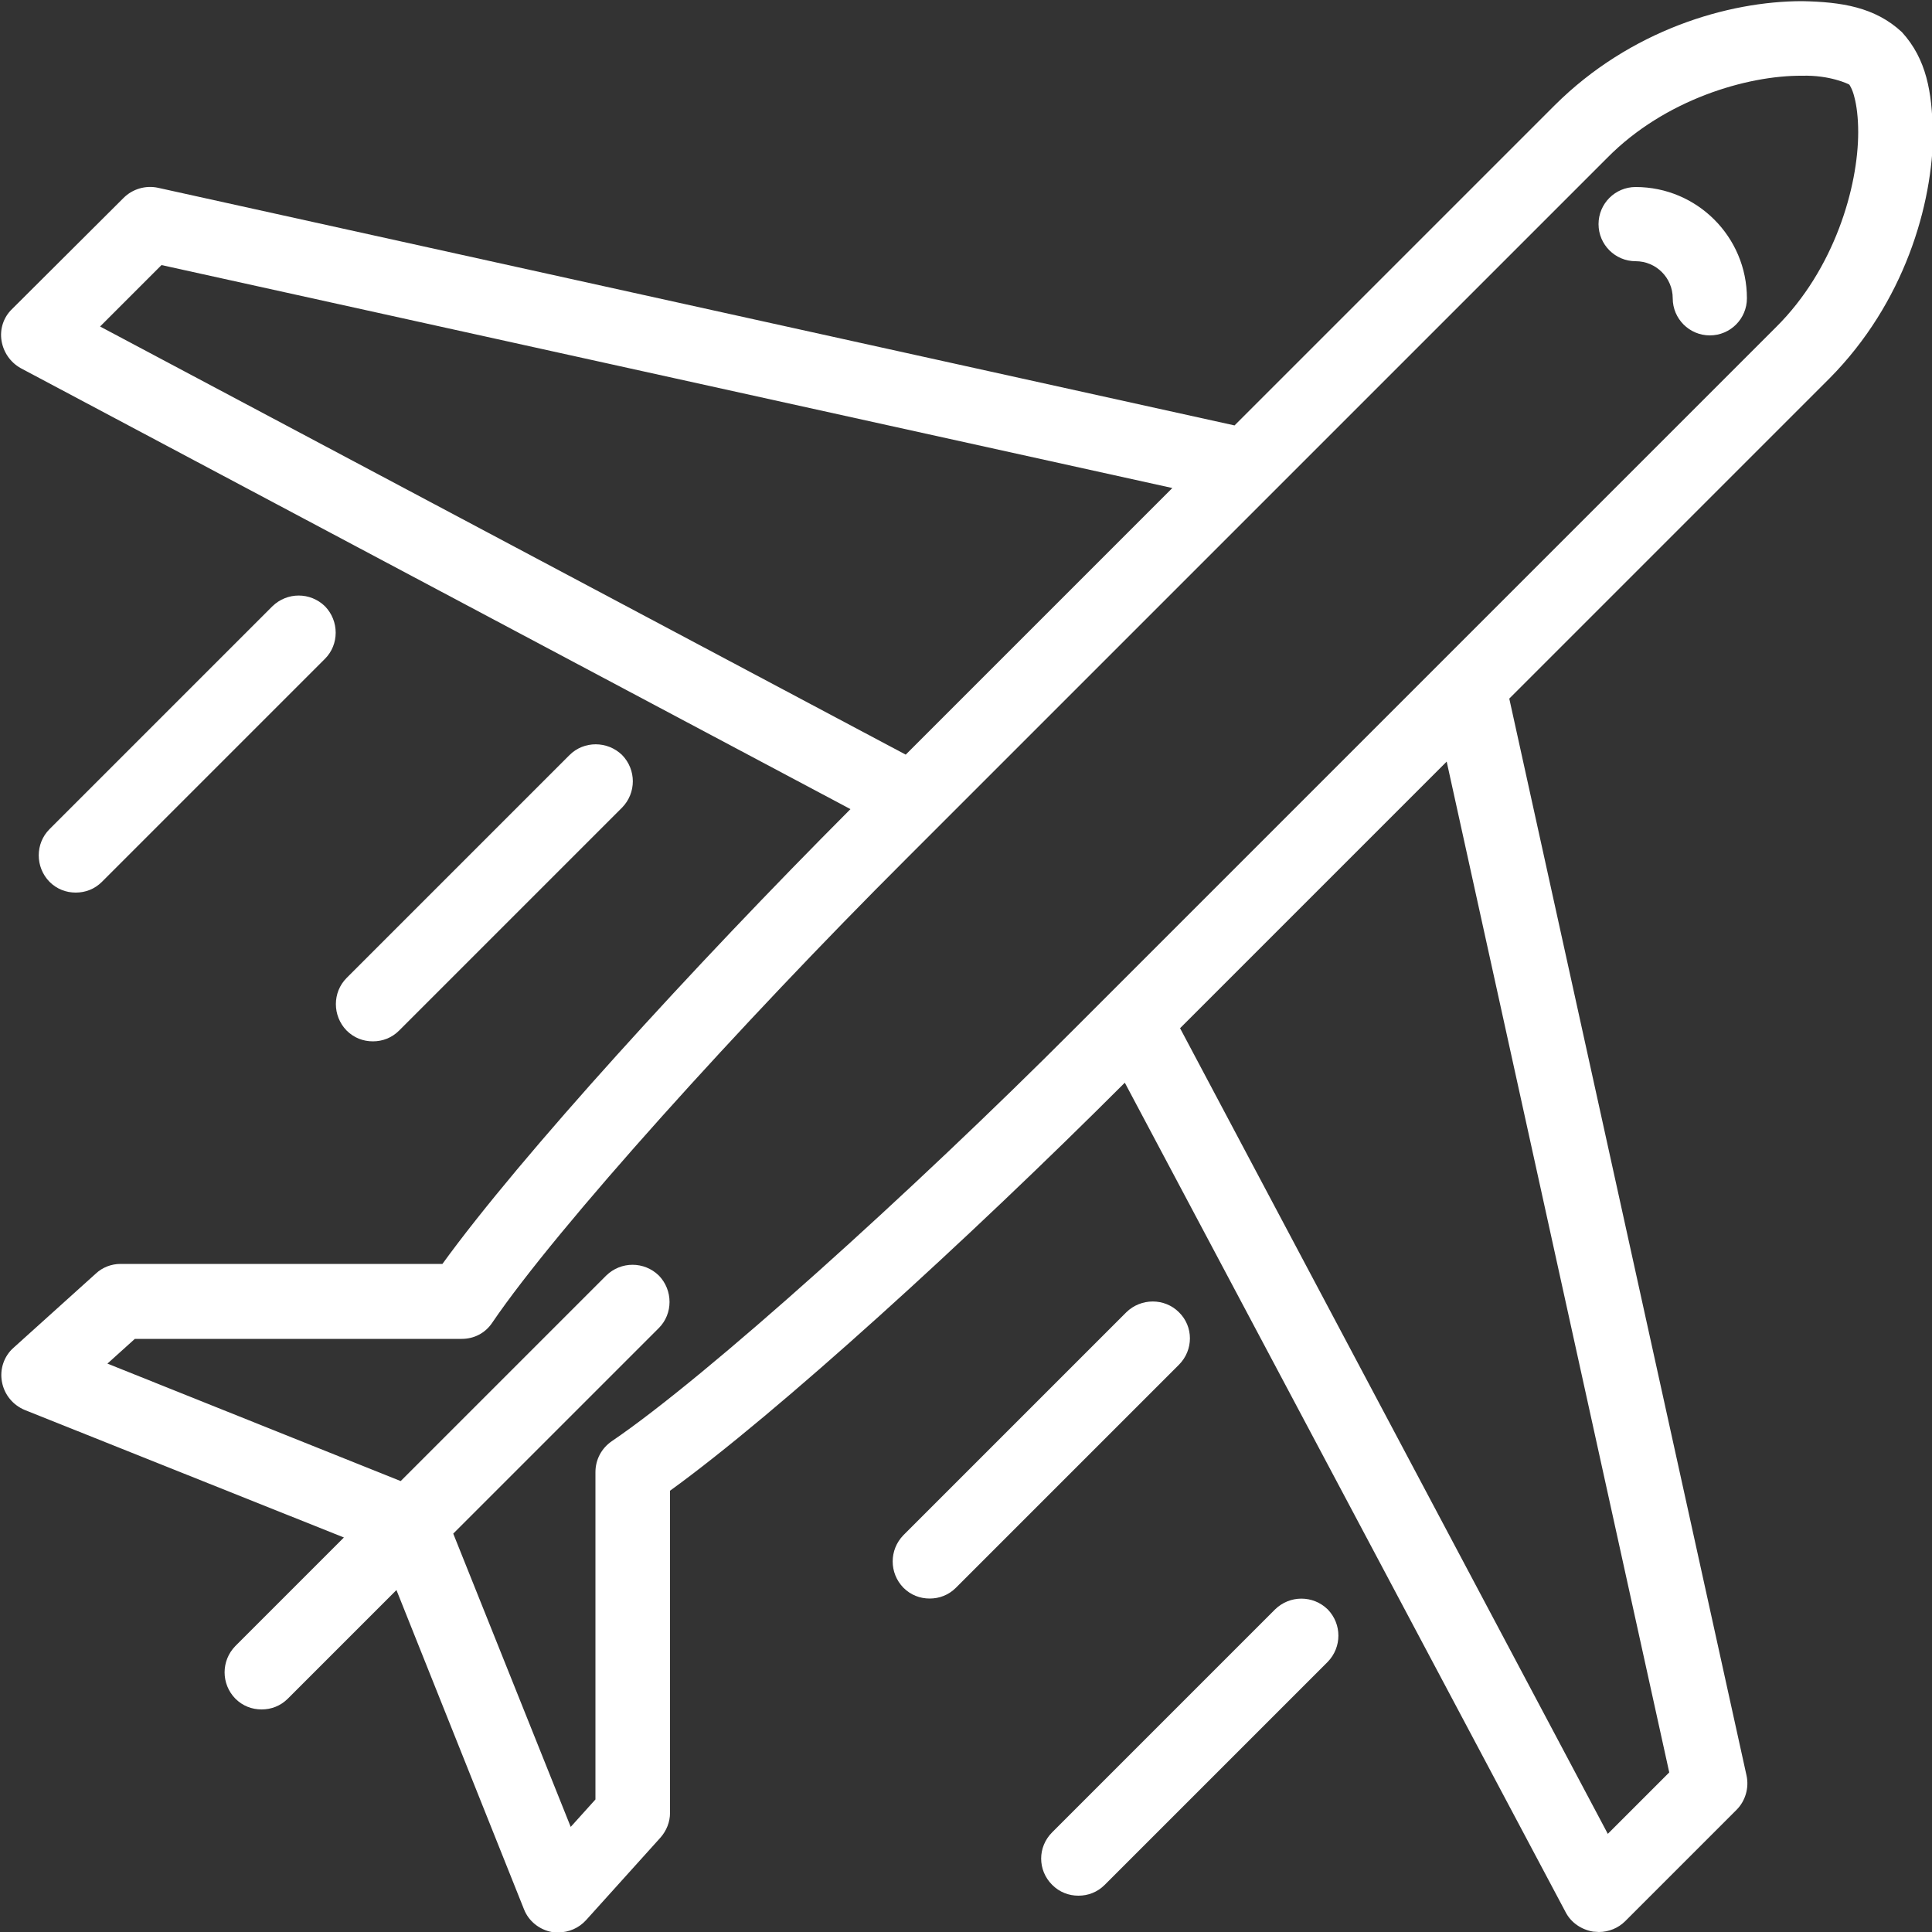 <?xml version="1.0" encoding="UTF-8"?> <svg xmlns="http://www.w3.org/2000/svg" id="Calque_1" data-name="Calque 1" viewBox="0 0 50 50"><rect x="0" y="0" width="50" height="50" fill="#333333" stroke="none"/><defs><style> .cls-1 { fill: #fff; } </style></defs><path class="cls-1" d="M33,41.65l-5.77,5.77c-.38.38-.38.98,0,1.36.19.19.43.28.68.28s.49-.09.68-.28l5.77-5.77c.37-.38.37-.98,0-1.36-.38-.37-.98-.37-1.36,0Z"></path><path class="cls-1" d="M30.51,33.96c-.37-.37-.98-.37-1.36,0l-5.77,5.77c-.37.38-.37.98,0,1.36.19.19.43.28.68.28s.49-.09.68-.28l5.77-5.77c.38-.38.38-.99,0-1.36Z"></path><path class="cls-1" d="M50.02,3.41c-.02-1.02-.16-1.88-.8-2.58h0c-.7-.65-1.57-.78-2.58-.8-1.92,0-4.45.75-6.4,2.69l-8.29,8.29L4.09,4.86c-.32-.07-.66.03-.89.26L.31,8c-.22.21-.32.52-.27.82.05.3.23.56.5.71l21.47,11.41c-4.06,4.07-8.54,8.98-10.56,11.77H3.12c-.24,0-.47.09-.64.25l-2.13,1.92c-.25.22-.36.56-.3.88.06.33.28.6.59.73l8.26,3.3-2.81,2.81c-.37.38-.37.98,0,1.36.19.19.43.28.68.28s.49-.09.68-.28l2.81-2.81,3.3,8.26c.12.31.4.53.72.59.06,0,.11.01.17.01.27,0,.53-.11.72-.32l1.92-2.13c.16-.18.25-.41.25-.64v-8.34c2.79-2.02,7.71-6.5,11.77-10.56l11.41,21.47c.14.27.41.45.71.5.05,0,.1.01.15.01.25,0,.5-.1.68-.28l2.88-2.88c.23-.23.33-.57.26-.89l-6.14-27.87,8.29-8.29c1.93-1.95,2.67-4.48,2.68-6.4ZM2.59,8.45l1.59-1.59,26.16,5.77-6.9,6.9L2.59,8.45ZM43.2,45.87l-1.59,1.59-11.07-20.85,6.9-6.9,5.76,26.16ZM27.81,26.62c-4.21,4.22-9.52,9.01-11.98,10.68-.26.18-.42.47-.42.8v8.47l-.64.71-3.04-7.59,5.32-5.32c.37-.37.37-.98,0-1.36-.38-.37-.98-.37-1.36,0l-5.32,5.32-7.59-3.04.71-.64h8.46c.32,0,.61-.15.79-.42,1.67-2.46,6.46-7.76,10.69-11.98L41.6,4.08c1.48-1.5,3.61-2.13,5.04-2.12.71-.02,1.19.21,1.22.23h0s0,0,0,0h0s.08.11.13.32c.06.22.1.54.1.91,0,1.42-.62,3.55-2.12,5.04l-18.17,18.17Z"></path><path class="cls-1" d="M42.33,4.84c-.53,0-.96.43-.96.96s.43.96.96.96.96.43.96.96c0,.53.43.96.96.96s.96-.43.96-.96c0-1.59-1.29-2.88-2.88-2.88Z"></path><path class="cls-1" d="M10.33,26.67l5.77-5.77c.37-.38.37-.98,0-1.36-.38-.37-.99-.37-1.36,0l-5.77,5.77c-.37.37-.37.98,0,1.36.19.19.43.28.68.28s.49-.09.68-.28Z"></path><path class="cls-1" d="M2.64,22.82l5.77-5.77c.37-.37.37-.98,0-1.36-.38-.37-.98-.37-1.36,0l-5.77,5.77c-.37.37-.37.98,0,1.36.19.19.43.28.68.28s.49-.09.68-.28Z"></path></svg> 